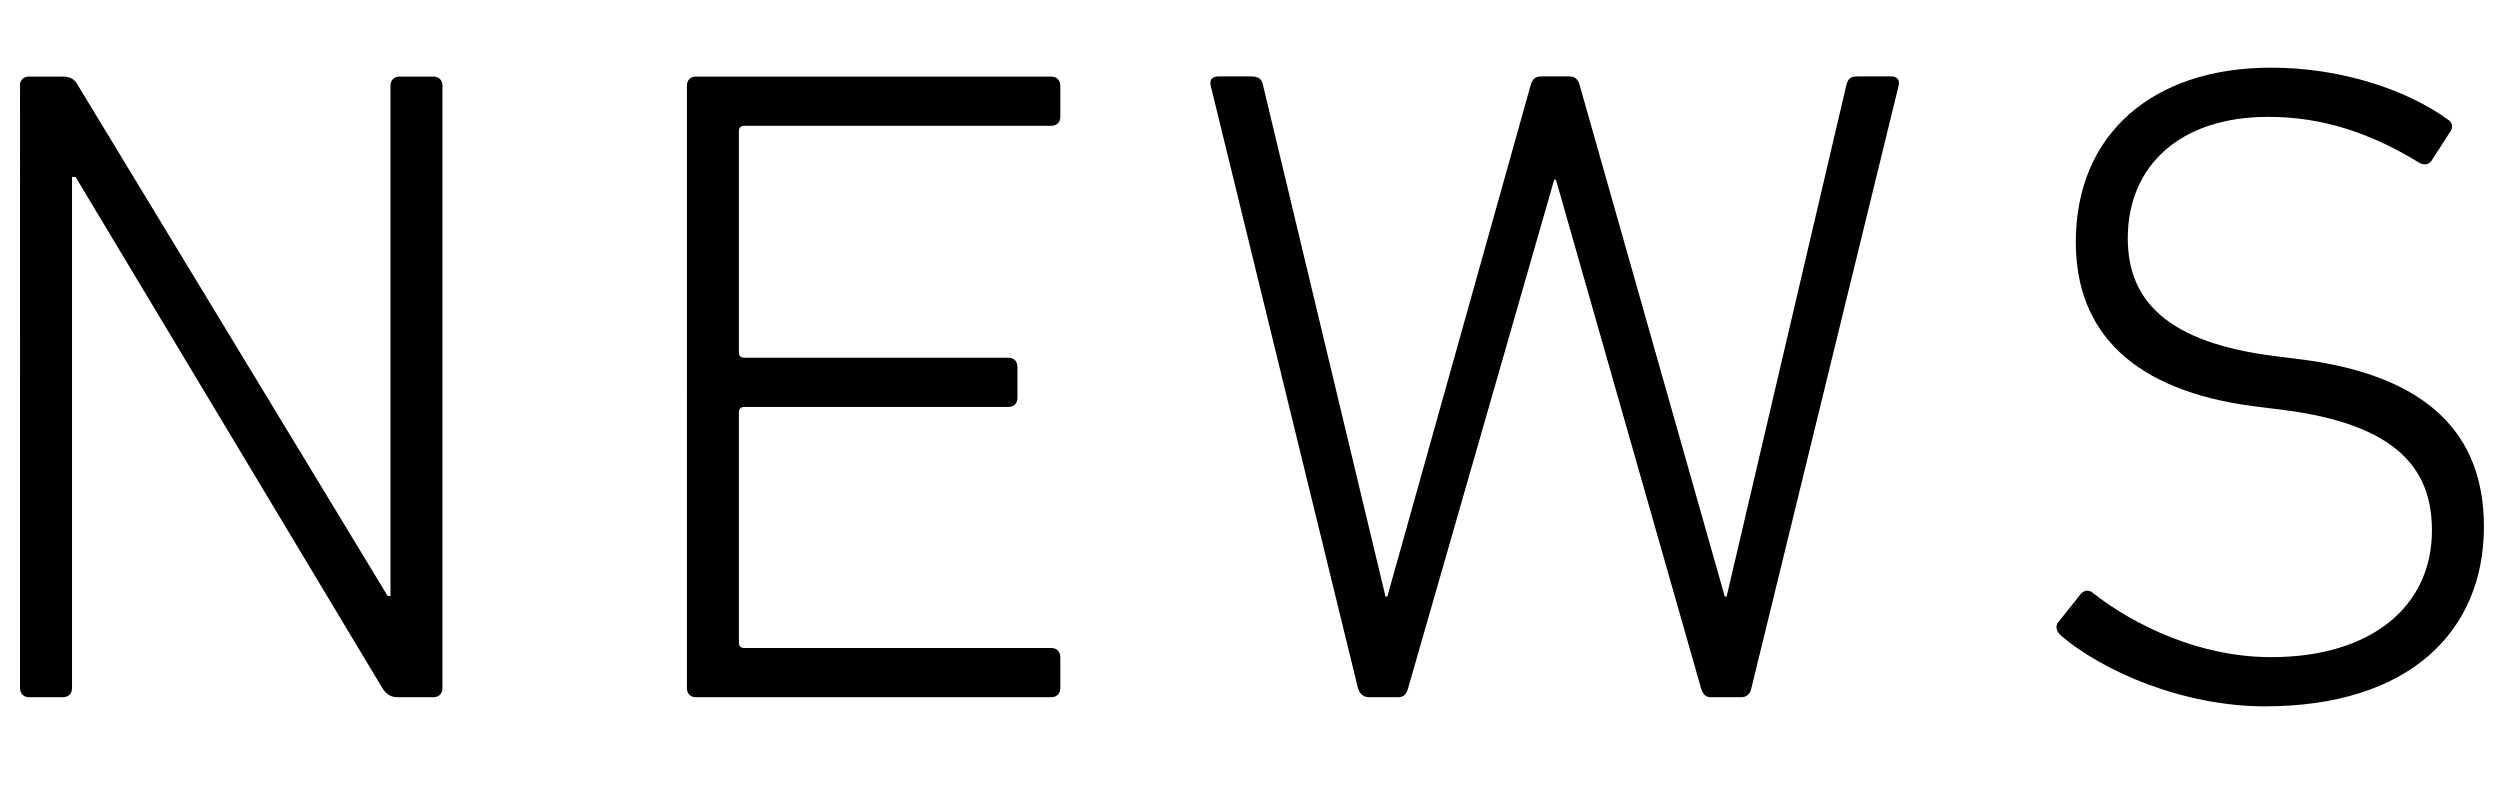 <svg xmlns="http://www.w3.org/2000/svg" width="126" height="40" viewBox="0 0 126 40"><path d="M1 4.32c0-.28.18-.46.46-.46h1.7c.32 0 .6.09.78.46l15.6 25.72h.14V4.32c0-.28.18-.46.46-.46h1.7c.28 0 .46.18.46.46v30.36c0 .28-.18.46-.46.46h-1.79c-.28 0-.55-.09-.78-.46L3.81 8.92h-.18v25.76c0 .28-.18.46-.46.46h-1.7c-.28 0-.46-.18-.46-.46V4.32zm33.62 0c0-.28.18-.46.46-.46h17.9c.28 0 .46.18.46.46v1.56c0 .28-.18.46-.46.46H37.52c-.18 0-.28.09-.28.28v11.13c0 .18.09.28.28.28h13.3c.28 0 .46.18.46.46v1.56c0 .28-.18.46-.46.46h-13.3c-.18 0-.28.09-.28.28v11.59c0 .18.09.28.28.28h15.46c.28 0 .46.18.46.46v1.56c0 .28-.18.46-.46.46h-17.9c-.28 0-.46-.18-.46-.46V4.32zm51.62 30.82c-.28 0-.41-.14-.51-.46L78.42 9.06h-.09l-7.36 25.62c-.09.32-.23.46-.51.46h-1.47c-.28 0-.46-.18-.55-.46L61.03 4.36c-.09-.32.05-.51.37-.51h1.66c.37 0 .55.14.6.46l6.17 25.76h.09l7.22-25.76c.09-.32.23-.46.55-.46h1.38c.32 0 .46.14.55.46l7.31 25.76h.09l6.03-25.76c.09-.37.23-.46.6-.46h1.66c.32 0 .46.18.37.51l-7.41 30.32c-.05.28-.23.46-.51.46h-1.52zm17.57-3.17c-.18-.18-.23-.46-.05-.64l1.1-1.38c.18-.23.46-.23.64-.05 2.07 1.61 5.34 3.22 8.97 3.22 5.01 0 8.1-2.53 8.1-6.39 0-3.08-1.75-5.34-7.5-6.07l-1.43-.18c-6.12-.78-9.02-3.73-9.02-8.28 0-5.43 3.86-8.79 9.84-8.79 3.45 0 6.76 1.06 8.92 2.62.23.14.28.41.09.64l-.92 1.43c-.18.23-.41.23-.64.09-2.48-1.52-4.92-2.3-7.59-2.3-4.46 0-7.08 2.48-7.08 6.12 0 3.17 2.02 5.25 7.36 5.93l1.43.18c6.35.83 9.16 3.77 9.16 8.42 0 5.29-3.77 9.06-11.04 9.06-4.09 0-8.19-1.75-10.35-3.63z"/></svg>
